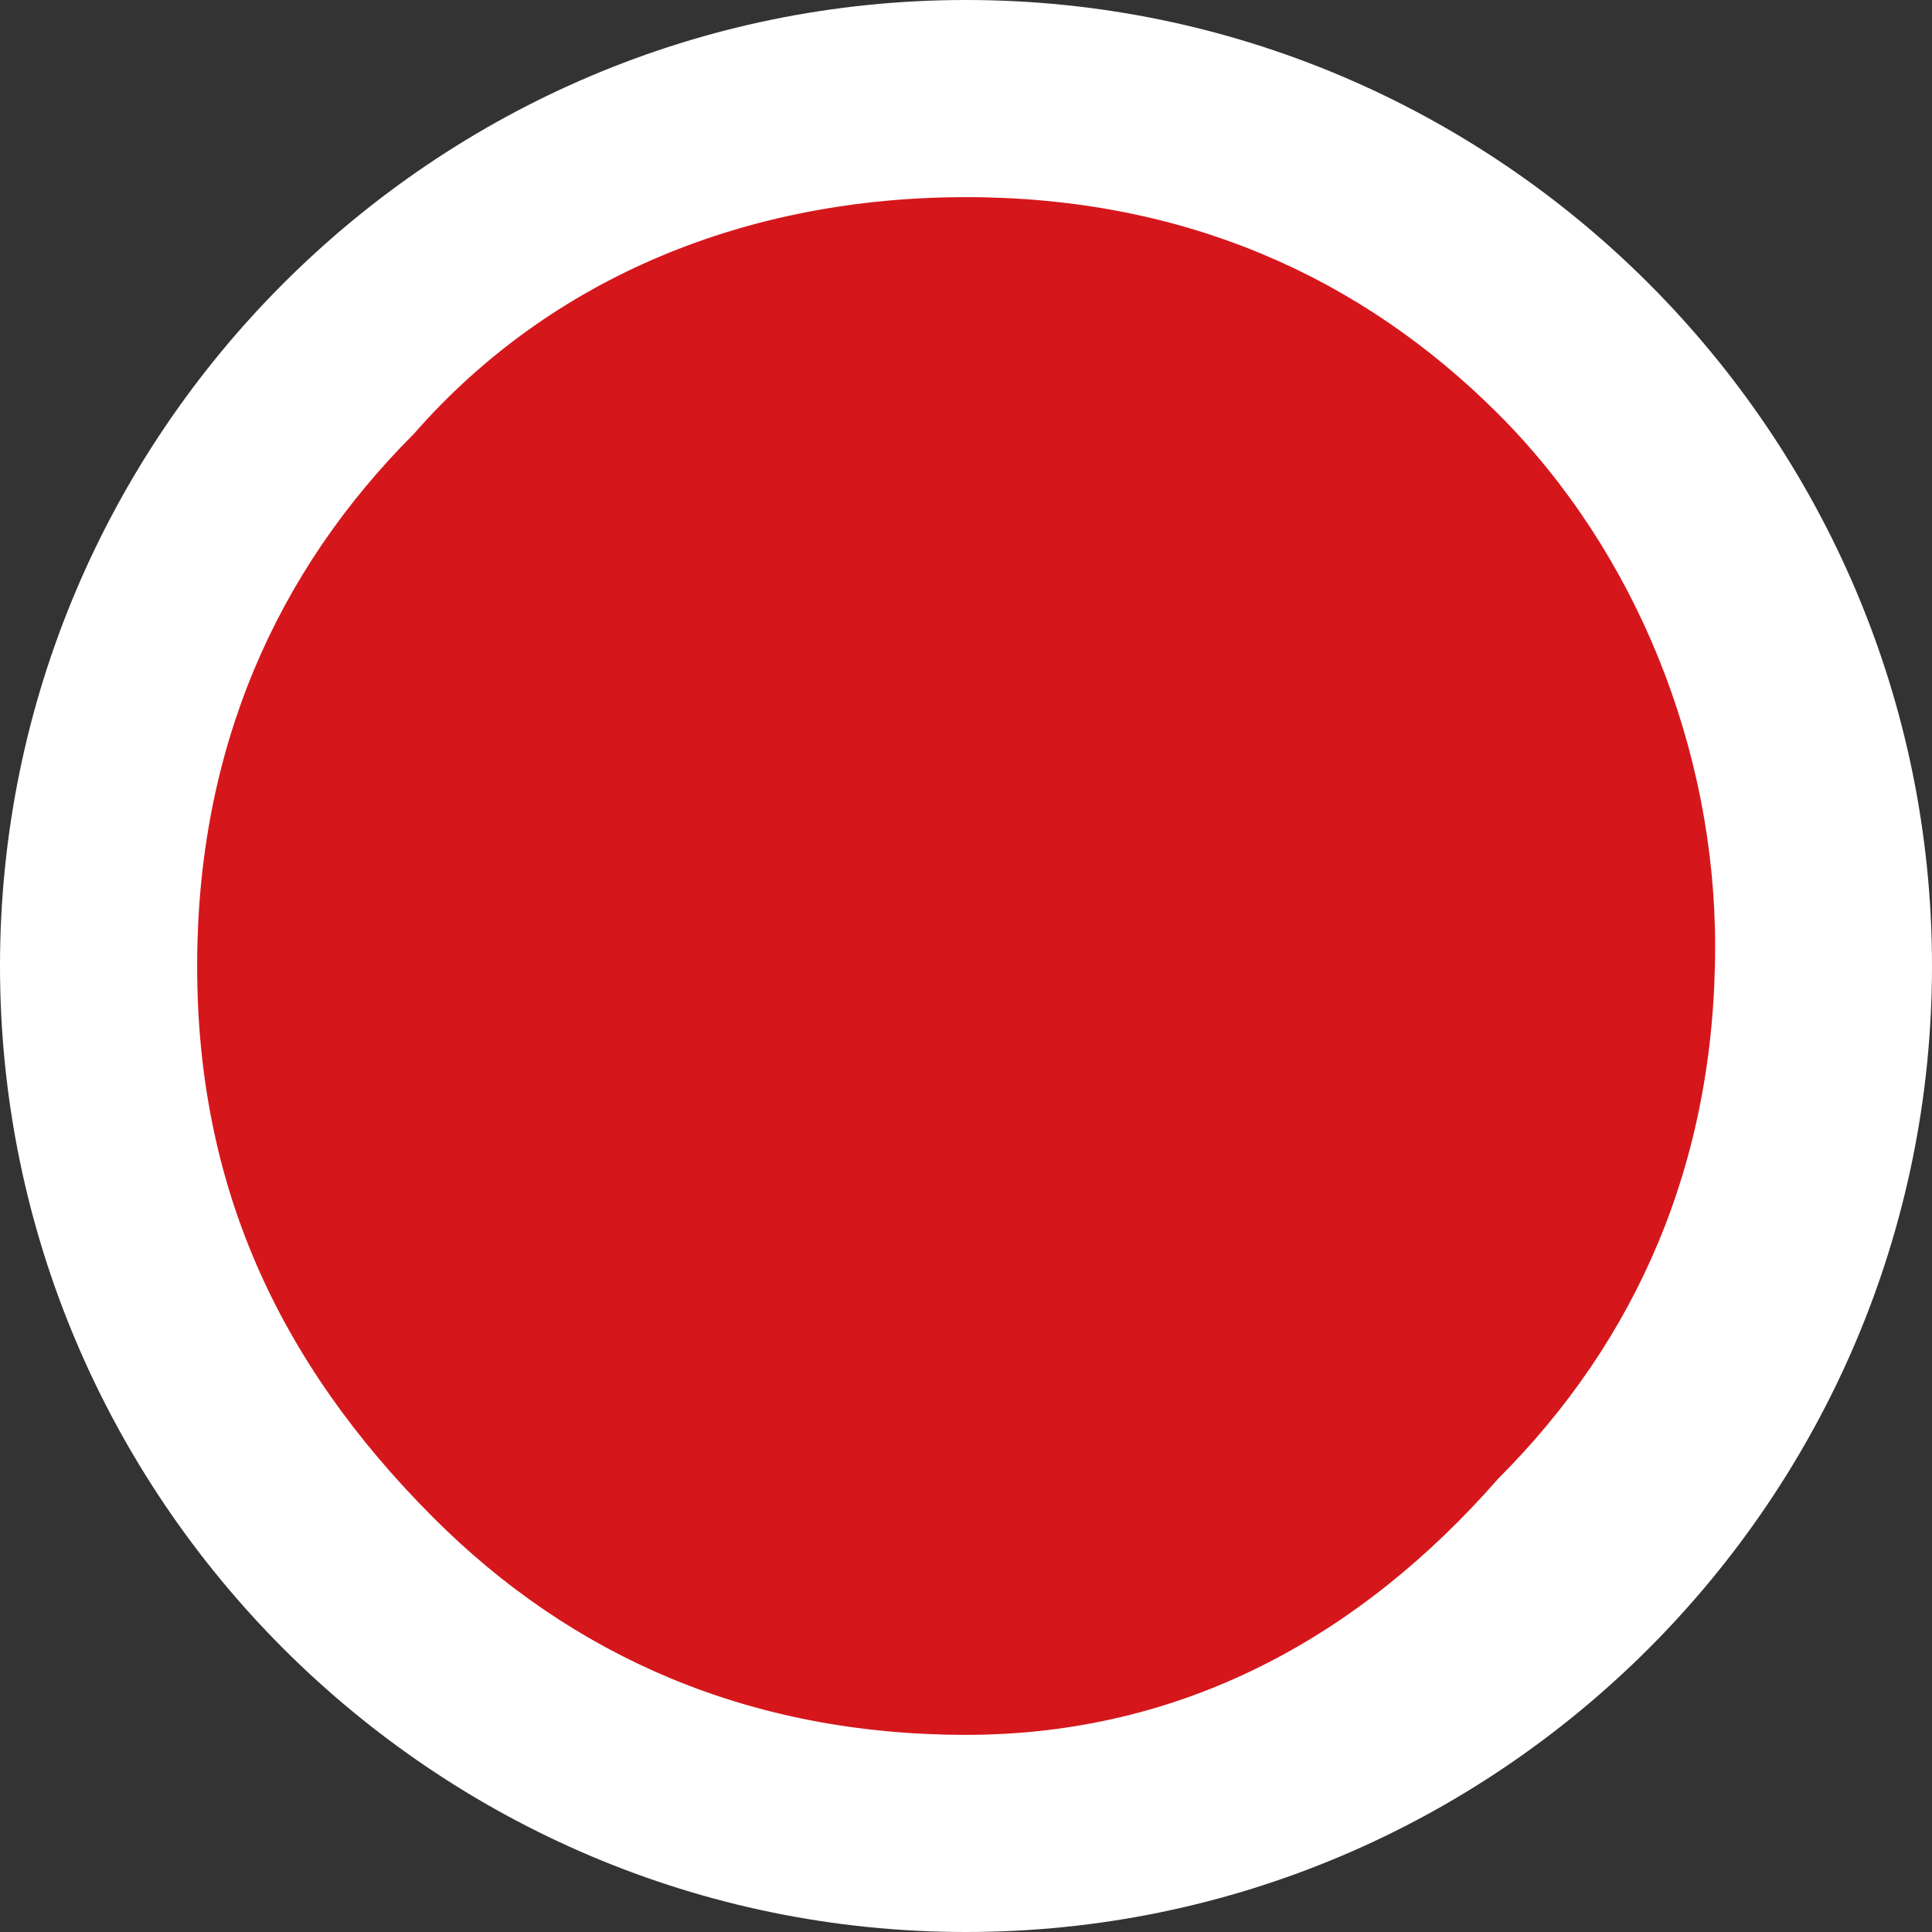<?xml version="1.0" encoding="utf-8"?>
<!-- Generator: Adobe Illustrator 17.0.0, SVG Export Plug-In . SVG Version: 6.00 Build 0)  -->
<!DOCTYPE svg PUBLIC "-//W3C//DTD SVG 1.1//EN" "http://www.w3.org/Graphics/SVG/1.1/DTD/svg11.dtd">
<svg version="1.1" id="Capa_1" xmlns="http://www.w3.org/2000/svg" xmlns:xlink="http://www.w3.org/1999/xlink" x="0px" y="0px"
	 width="9.8px" height="9.8px" viewBox="0 0 9.8 9.8" style="enable-background:new 0 0 9.8 9.8;" xml:space="preserve">
<rect x="0" y="0" width="9.8" height="9.8" fill="#333333" stroke="none"/>
<style type="text/css">
	.st0{fill:#FFFFFF;}
	.st1{fill:#00D05A;}
	.st2{fill:#FD8928;}
	.st3{fill:#D5171C;}
	.st4{fill:#FFEB00;}
	.st5{fill:#6D7A7D;}
	.st6{fill:#806741;}
</style>
<g>
	<path class="st3" d="M4.9,9.3c2.4,0,4.4-2,4.4-4.4c0-2.4-2-4.4-4.4-4.4c-2.4,0-4.4,2-4.4,4.4C0.5,7.3,2.5,9.3,4.9,9.3L4.9,9.3z"/>
	<path class="st0" d="M4.9,9.3v0.5c2.7,0,4.9-2.2,4.9-4.9C9.8,2.2,7.6,0,4.9,0C2.2,0,0,2.2,0,4.9c0,2.7,2.2,4.9,4.9,4.9V9.3V8.8
		c-1.1,0-2-0.4-2.7-1.1C1.4,6.9,1,6,1,4.9c0-1.1,0.4-2,1.1-2.7C2.8,1.4,3.8,1,4.9,1c1.1,0,2,0.4,2.7,1.1c0.7,0.7,1.1,1.7,1.1,2.7
		c0,1.1-0.4,2-1.1,2.7C6.9,8.3,6,8.8,4.9,8.8V9.3L4.9,9.3z"/>
</g>
</svg>
